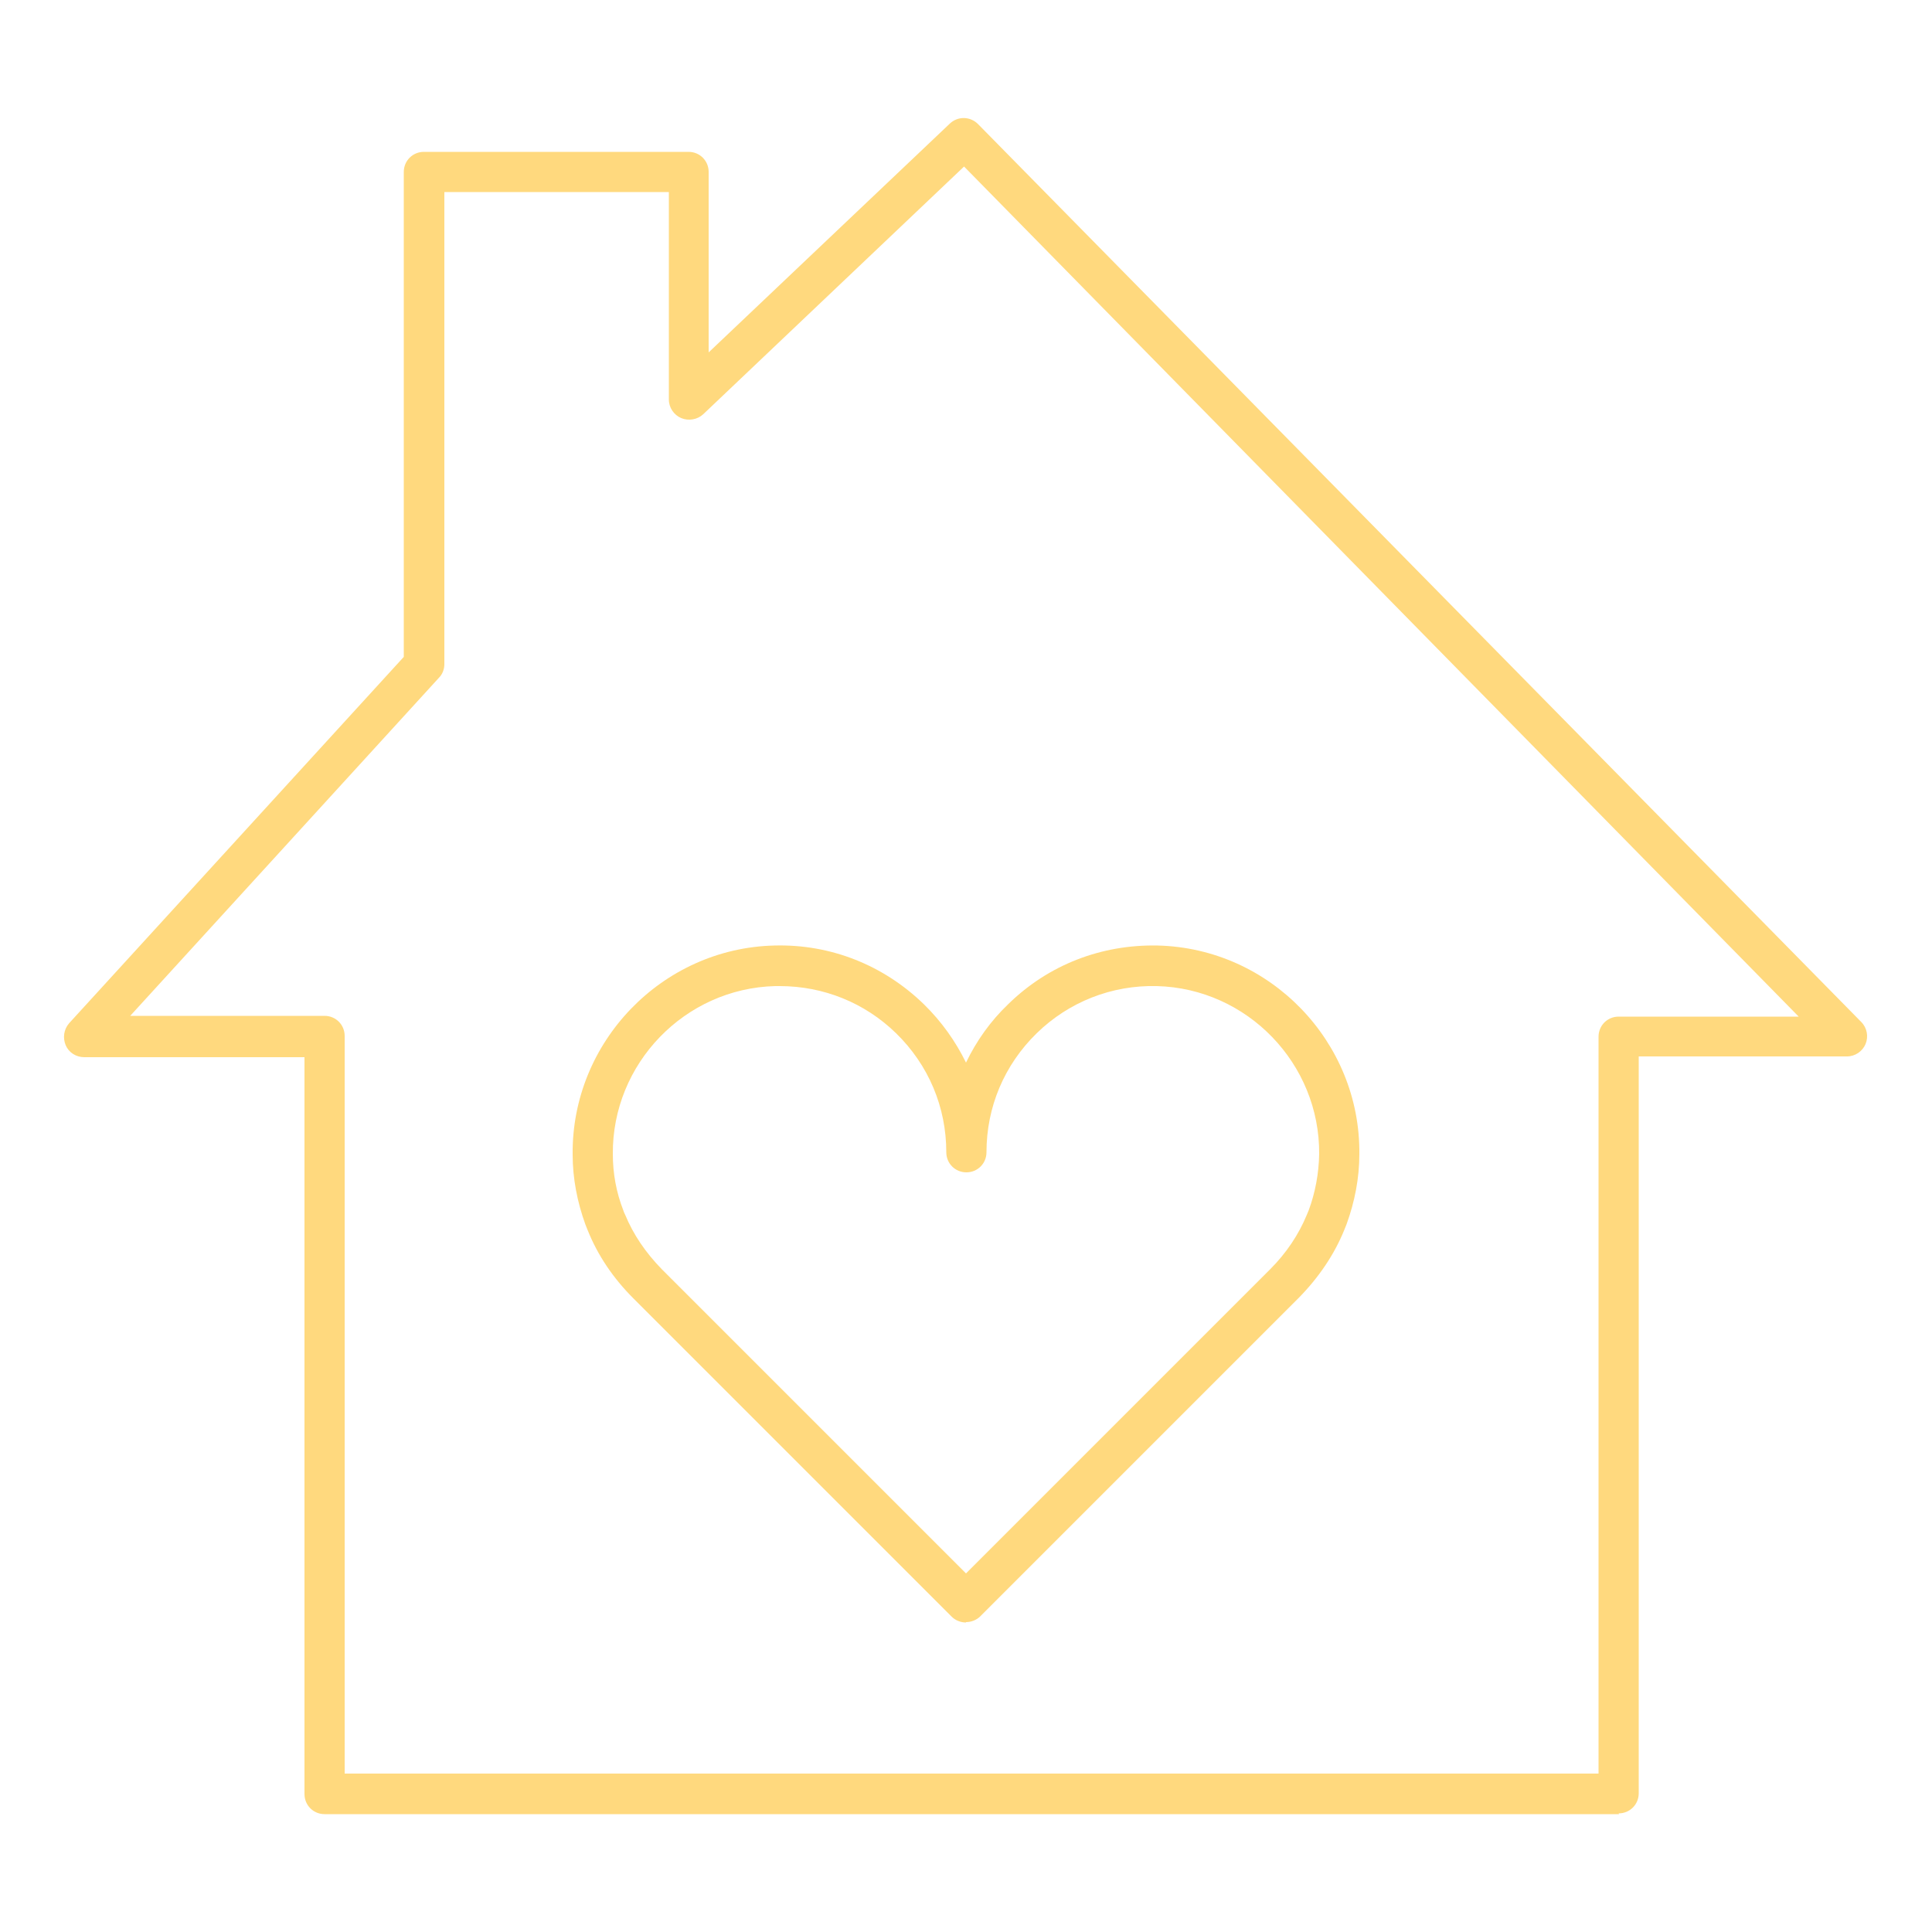 <?xml version="1.0" encoding="UTF-8"?>
<svg id="Ebene_1" data-name="Ebene 1" xmlns="http://www.w3.org/2000/svg" viewBox="0 0 50 50">
  <defs>
    <style>
      .cls-1 {
        fill: #ffd97e;
      }
    </style>
  </defs>
  <path class="cls-1" d="M25,41.99c-.13,0-.27-.05-.37-.15l-3.03-3.03-5.21-5.21c-.52-.52-.92-1.11-1.18-1.76-.02-.05-.04-.1-.06-.15-.21-.58-.33-1.19-.33-1.81-.03-2.91,2.31-5.34,5.22-5.41,1.46-.04,2.83.51,3.87,1.52.46.45.82.96,1.09,1.51.27-.56.63-1.07,1.09-1.51,1.04-1.02,2.41-1.55,3.87-1.52,2.91.07,5.25,2.49,5.22,5.4h0c0,.62-.12,1.23-.33,1.81-.02.05-.04.1-.06.15-.26.64-.66,1.23-1.18,1.76l-8.24,8.24c-.1.1-.24.15-.37.15ZM20.17,25.52s-.07,0-.11,0c-2.34.06-4.22,2.01-4.2,4.35,0,.5.09.99.27,1.45.01.04.03.08.05.12.21.51.53.98.95,1.41l7.87,7.87,7.87-7.87c.42-.42.74-.9.95-1.41.02-.04.03-.08.05-.12.17-.46.26-.95.27-1.45.02-2.34-1.86-4.29-4.2-4.35-1.17-.03-2.28.41-3.11,1.22-.84.82-1.3,1.91-1.3,3.08,0,.29-.23.52-.52.52s-.52-.23-.52-.52c0-1.17-.46-2.26-1.3-3.08-.81-.79-1.88-1.22-3.01-1.22ZM34.66,29.88h0,0Z"/>
  <path class="cls-1" d="M41.9,46.95H8.4c-.29,0-.52-.23-.52-.52v-19.07H2.18c-.21,0-.4-.12-.48-.31-.08-.19-.05-.41.09-.57l8.66-9.48V4.45c0-.29.23-.52.52-.52h6.85c.29,0,.52.23.52.52v4.67l6.24-5.92c.21-.2.53-.19.73.01l22.86,23.24c.15.15.19.38.11.57-.08.19-.27.32-.48.32h-5.39v19.07c0,.29-.23.52-.52.52ZM8.92,45.9h32.45v-19.07c0-.29.23-.52.52-.52h4.66L24.95,4.31l-6.75,6.41c-.15.14-.38.18-.57.1-.19-.08-.32-.27-.32-.48v-5.37h-5.81v12.22c0,.13-.05.26-.14.35l-7.99,8.75h5.03c.29,0,.52.23.52.52v19.07Z"/>
</svg>